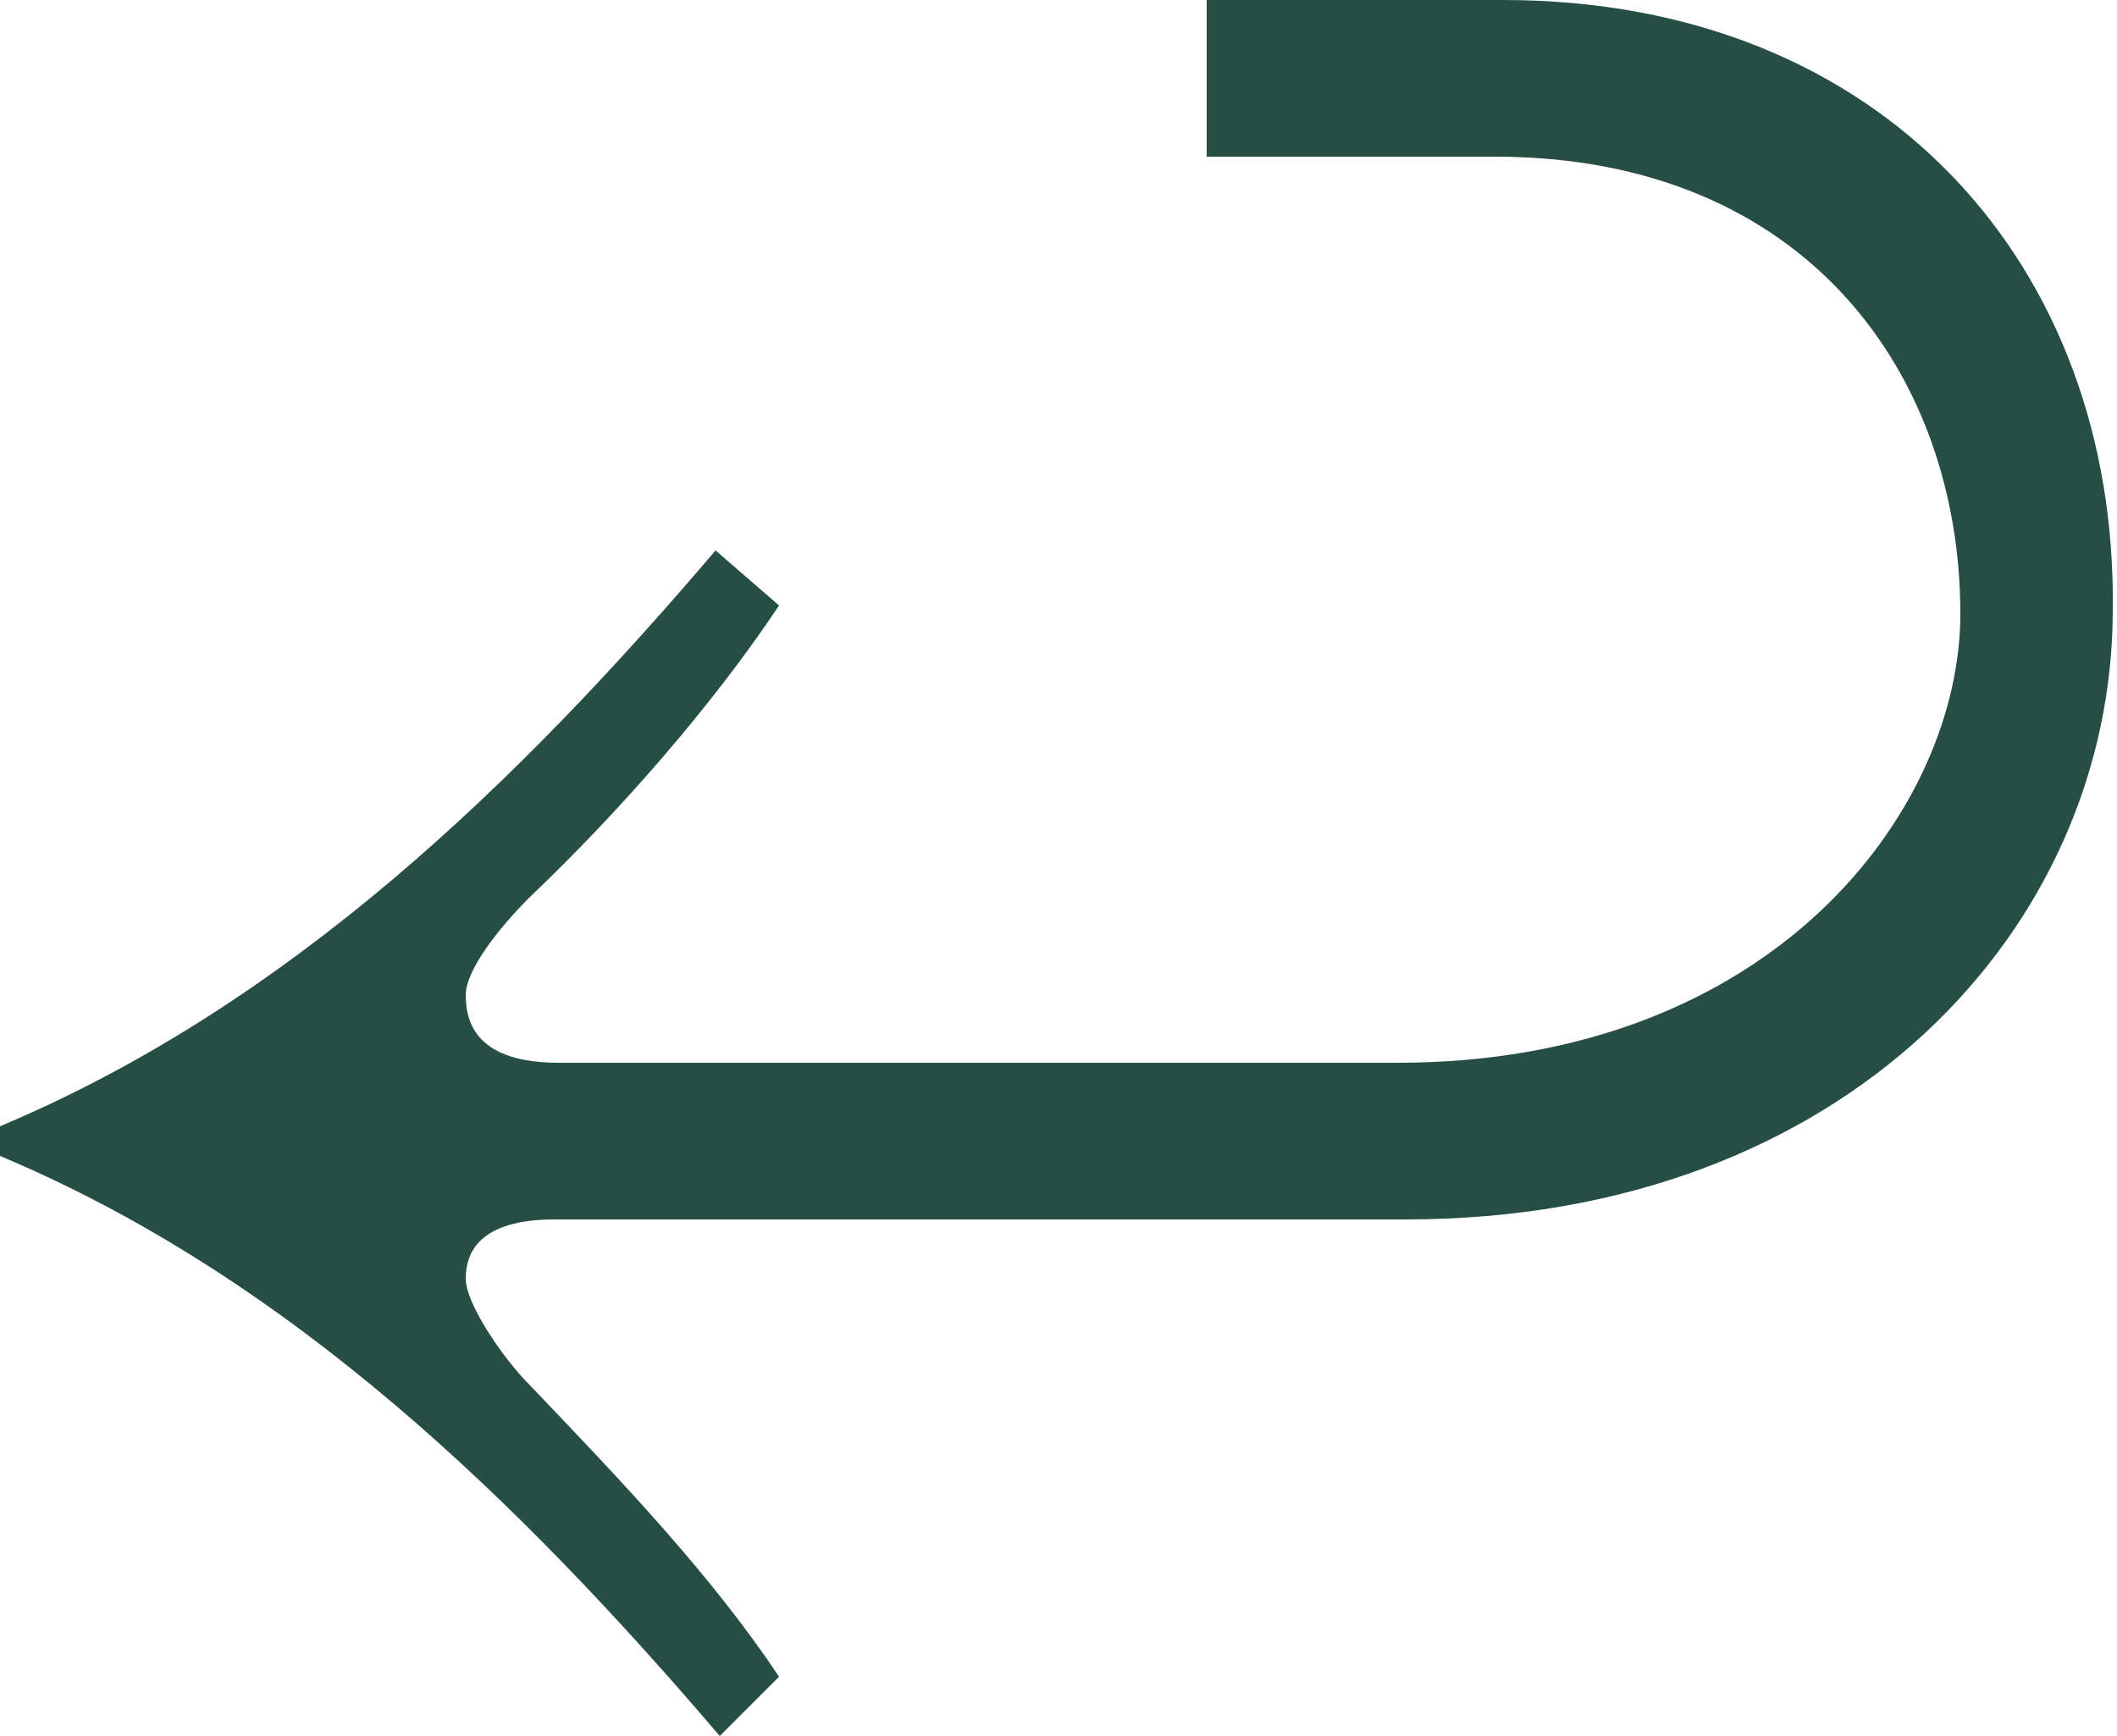 <?xml version="1.0" encoding="utf-8"?>
<!-- Generator: Adobe Illustrator 22.0.1, SVG Export Plug-In . SVG Version: 6.00 Build 0)  -->
<svg version="1.1" id="Calque_1" xmlns="http://www.w3.org/2000/svg" xmlns:xlink="http://www.w3.org/1999/xlink" x="0px" y="0px"
	 viewBox="0 0 50 41" style="enable-background:new 0 0 50 41;" xml:space="preserve">
<style type="text/css">
	.st0{fill:#264E45;}
</style>
<path class="st0" d="M28.5,0v3.7h6.8c7.4,0,11,5.2,11,10.8c0,4.6-4.4,10.6-13.3,10.6H13.2c-1.9,0-2.2-0.9-2.2-1.6
	c0-0.6,0.8-1.6,1.5-2.3c2.1-2,4.3-4.5,5.9-6.9L16.9,13C12.3,18.4,6.9,23.7,0,26.6v0.7c6.9,2.9,12.3,8.2,17,13.7l1.4-1.4
	c-1.6-2.4-3.7-4.6-5.9-6.9c-0.6-0.6-1.5-1.9-1.5-2.5s0.3-1.4,2.1-1.4h20.1c10.4,0,16.7-6.9,16.7-14.4C50,6.3,44.5,0,35.5,0H28.5z"/>
</svg>
